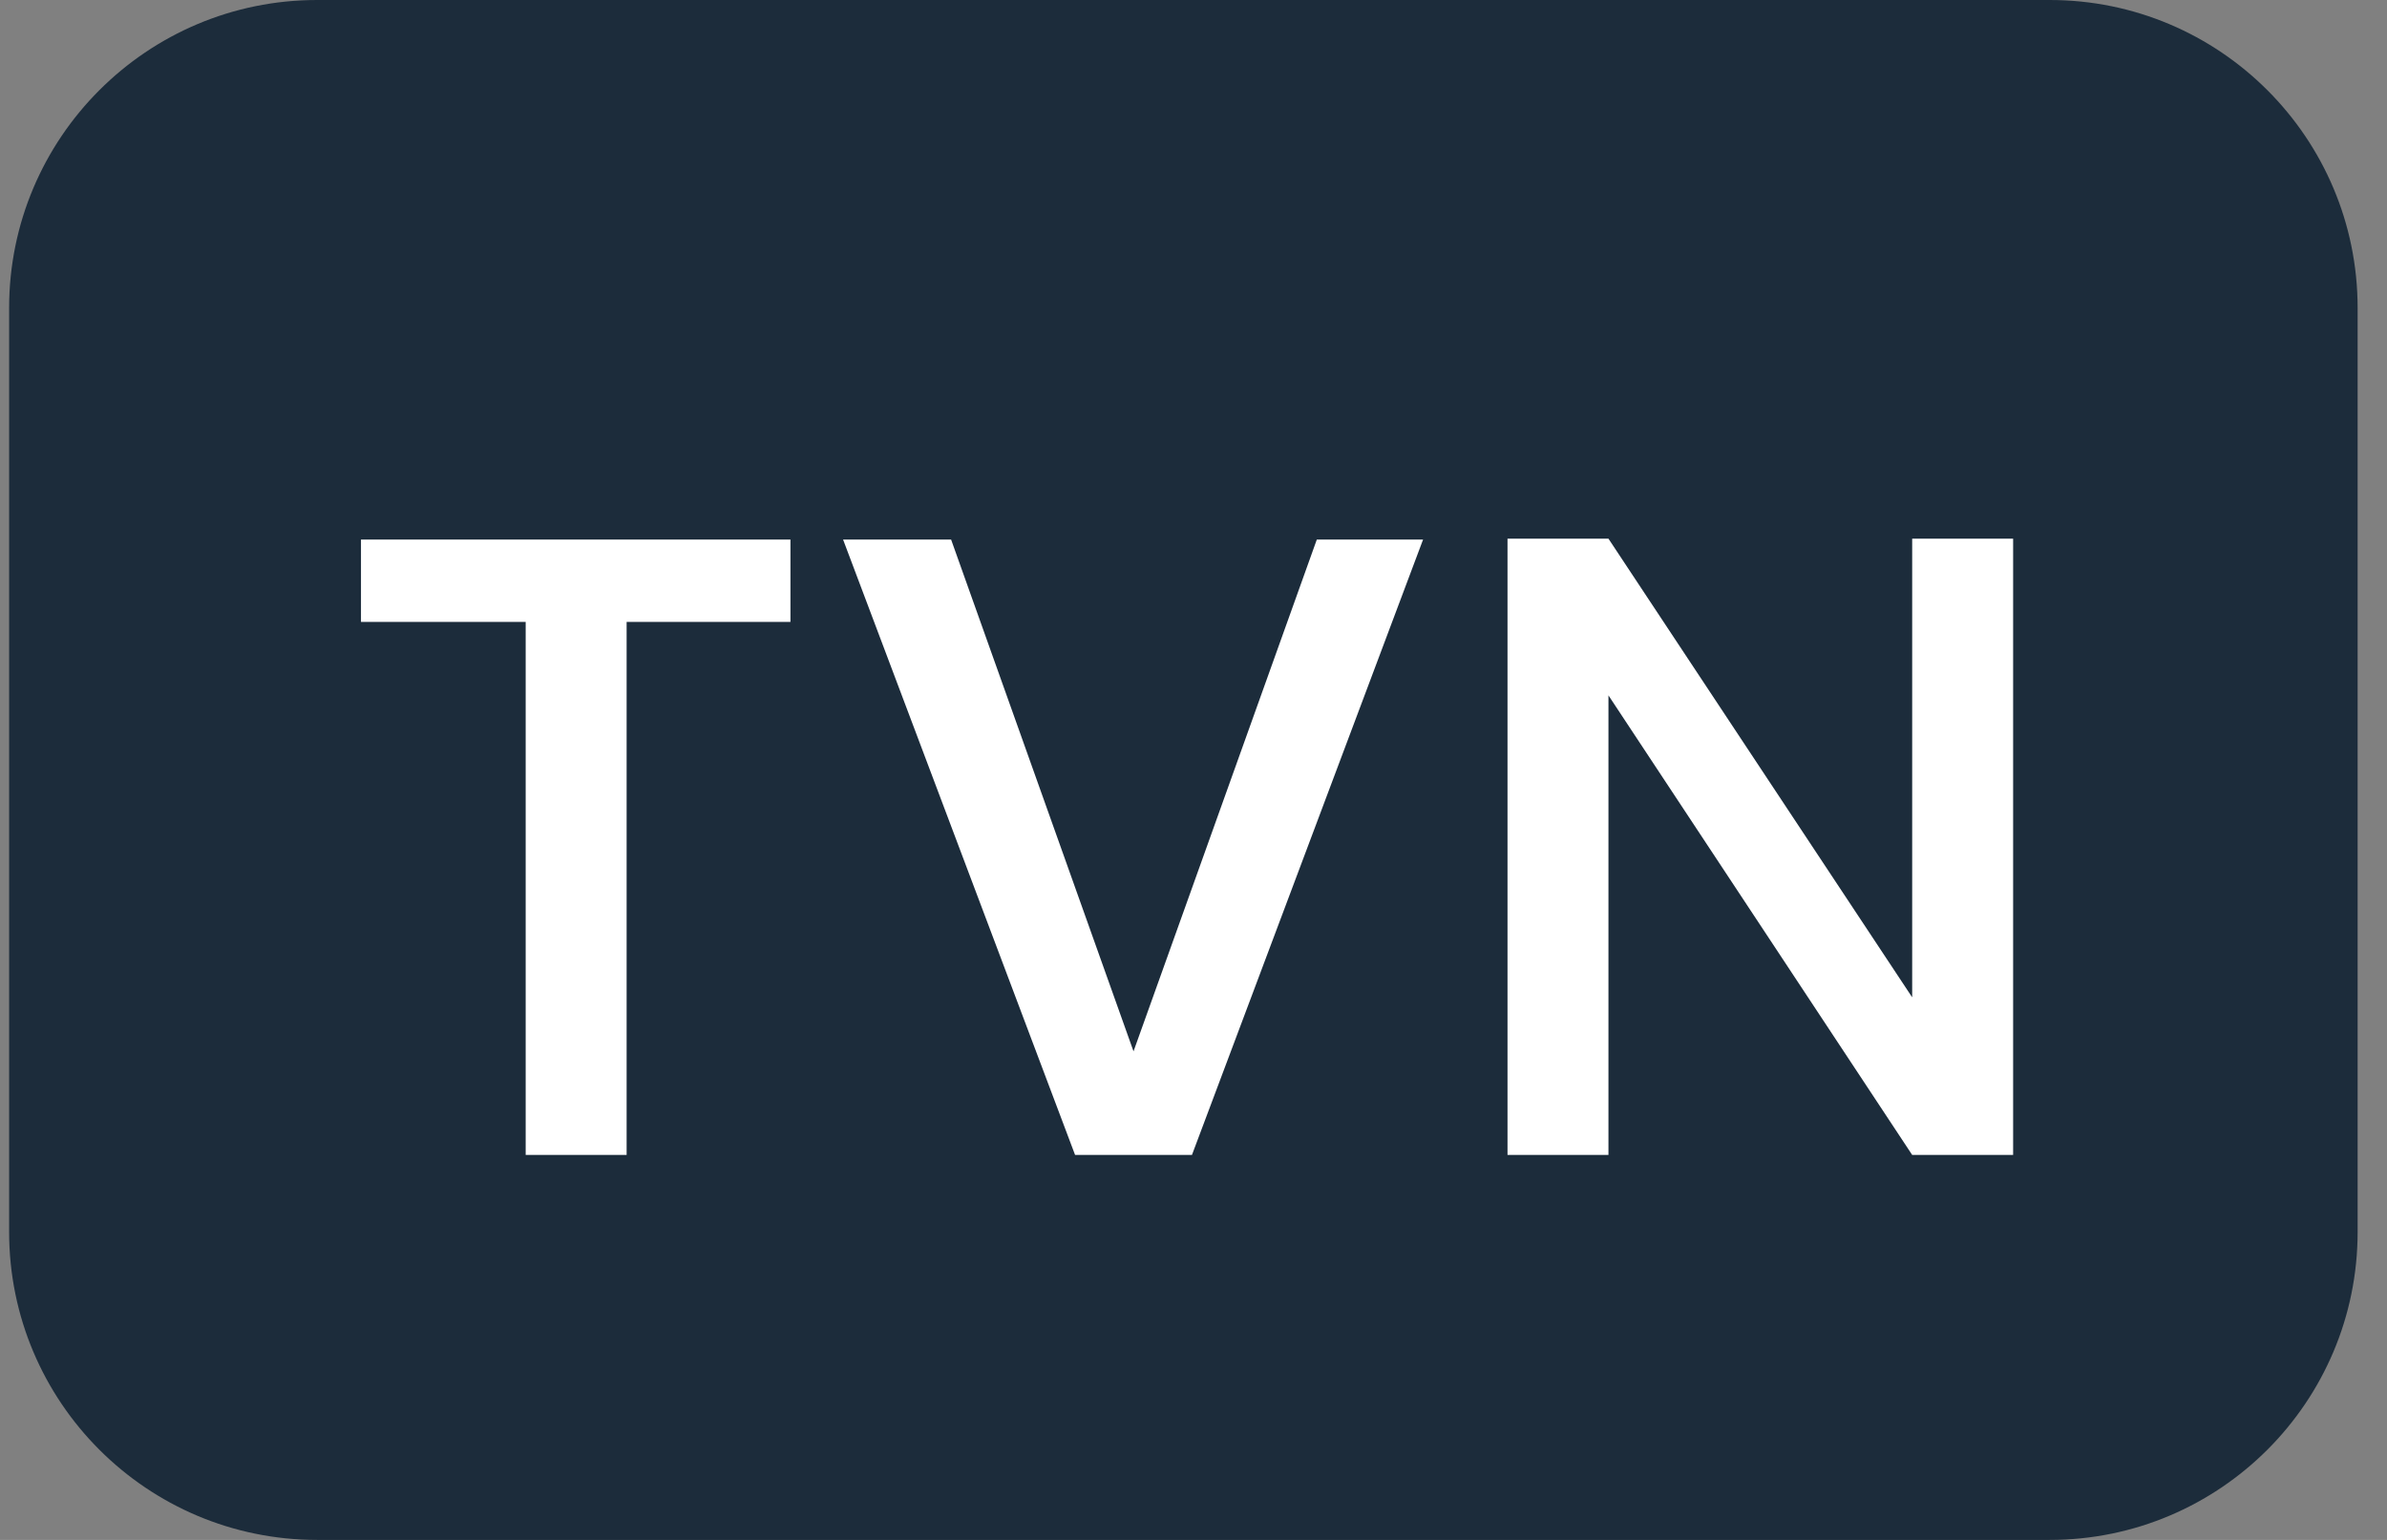 <svg xmlns="http://www.w3.org/2000/svg" width="62" height="40" viewBox="0 0 62 40" fill="none"><rect x="0" y="0" width="62" height="40" fill="#808080" stroke="none"/><path d="M53.237 0H8.237C3.819 0 0.237 3.582 0.237 8V32C0.237 36.418 3.819 40 8.237 40H53.237C57.655 40 61.237 36.418 61.237 32V8C61.237 3.582 57.655 0 53.237 0Z" fill="#1C2C3B"></path><path d="M20.531 14.015V16.154H16.276V30H13.654V16.154H9.376V14.015H20.531ZM36.963 14.015L30.96 30H27.924L21.898 14.015H24.704L29.442 27.309L34.203 14.015H36.963ZM52.289 30H49.667L41.778 18.063V30H39.156V13.992H41.778L49.667 25.906V13.992H52.289V30Z" fill="white"></path></svg>